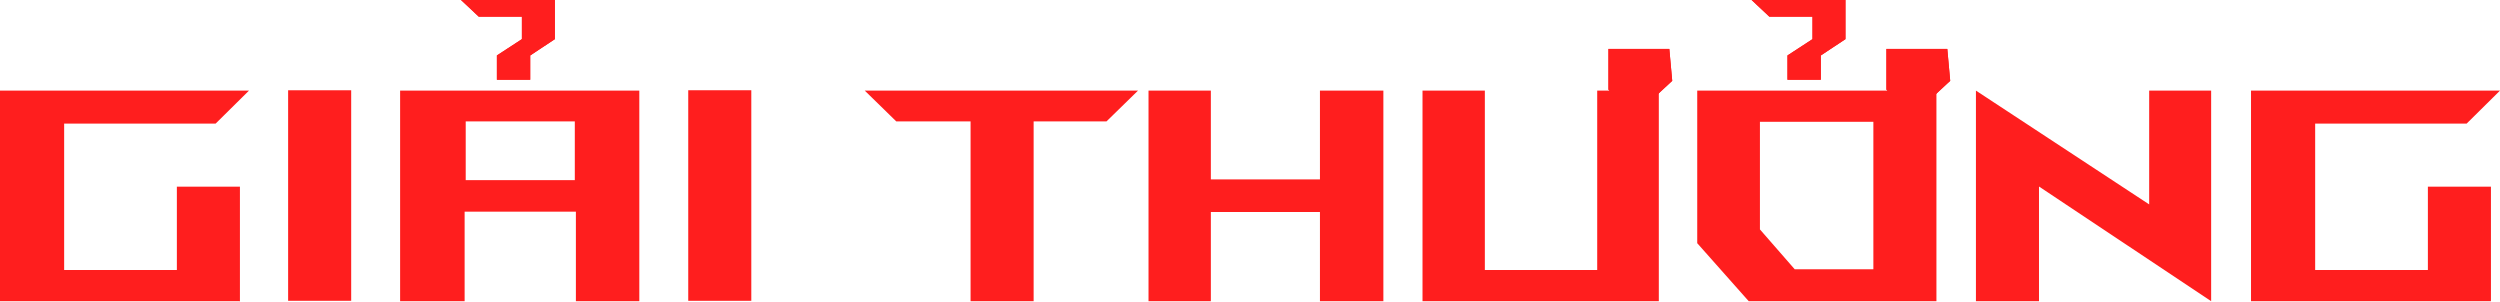 <?xml version="1.0" encoding="UTF-8"?>
<svg id="Layer_2" data-name="Layer 2" xmlns="http://www.w3.org/2000/svg" viewBox="0 0 689.8 83.2">
  <defs>
    <style>
      .cls-1 {
        fill: #ff1e1e;
      }
    </style>
  </defs>
  <g id="Layer_1-2" data-name="Layer 1">
    <g>
      <path class="cls-1" d="M153.1,10.8l-6.8,4.5h0v6.7h-9.2v-6.7l6.9-4.5v-6.2h-11.9l-4.9-4.6h25.9v10.8h0Z"/>
      <path class="cls-1" d="M509.2,10.8l-6.8,4.5h0v6.7h-9.2v-6.7l6.9-4.5v-6.2h-11.9l-4.9-4.6h25.9v10.8h0Z"/>
      <polygon class="cls-1" points="520.5 24.7 520.5 13.5 537.3 13.5 538.1 22.3 526.8 32.8 520.5 24.7"/>
      <polygon class="cls-1" points="443.8 24.7 443.8 13.5 460.6 13.5 461.4 22.3 450.1 32.8 443.8 24.7"/>
    </g>
    <g>
      <g>
        <path class="cls-1" d="M66.1,83.1H0V25h68.7l-9.2,9.1H17.7v40.4h31.1v-23h17.4v31.7h0l-.1-.1Z"/>
        <path class="cls-1" d="M96.9,24.9v58.1h-17.4V24.9h17.4Z"/>
        <path class="cls-1" d="M176.4,83.1h-17.5v-24.7h-30.7v24.7h-17.8V25h66v58.1ZM128.5,49.7h30.1v-16.2h-30.1v16.2Z"/>
        <path class="cls-1" d="M207.3,24.9v58.1h-17.4V24.9h17.4Z"/>
        <path class="cls-1" d="M285.2,33.5v49.6h-17.4v-49.6h-20.5l-8.7-8.5h75.4l-8.7,8.5h-20.2.1Z"/>
        <path class="cls-1" d="M381.7,83.1h-17.5v-24.6h-30.1v24.6h-17.2V25h17.2v24.5h30.1v-24.5h17.5v58.1Z"/>
        <path class="cls-1" d="M457.7,83.1h-65.2V25h17.2v49.5h31V25h17v58.1h0Z"/>
        <path class="cls-1" d="M534.3,83.1h-51.8l-14.2-16V25h66v58.1h0ZM516.9,33.6h-31.3v29.7l9.6,11h21.7v-40.6h0v-.1Z"/>
        <path class="cls-1" d="M562.6,51.4v31.7h-17.4V25l47.8,31.4v-31.4h17.1v58.1l-47.6-31.7h.1Z"/>
        <path class="cls-1" d="M687.3,83.1h-66.2V25h68.7l-9.2,9.1h-41.8v40.4h31.1v-23h17.4v31.7h0v-.1Z"/>
      </g>
      <path class="cls-1" d="M153.1,10.8l-6.8,4.5h0v6.7h-9.2v-6.7l6.9-4.5v-6.2h-11.9l-4.9-4.6h25.9v10.8h0Z"/>
      <path class="cls-1" d="M509.2,10.8l-6.8,4.5h0v6.7h-9.2v-6.7l6.9-4.5v-6.2h-11.9l-4.9-4.6h25.9v10.8h0Z"/>
      <polygon class="cls-1" points="520.5 24.7 520.5 13.5 537.3 13.5 538.1 22.3 526.8 32.8 520.5 24.7"/>
      <polygon class="cls-1" points="443.8 24.7 443.8 13.5 460.6 13.5 461.4 22.3 450.1 32.8 443.8 24.7"/>
    </g>
  </g>
</svg>